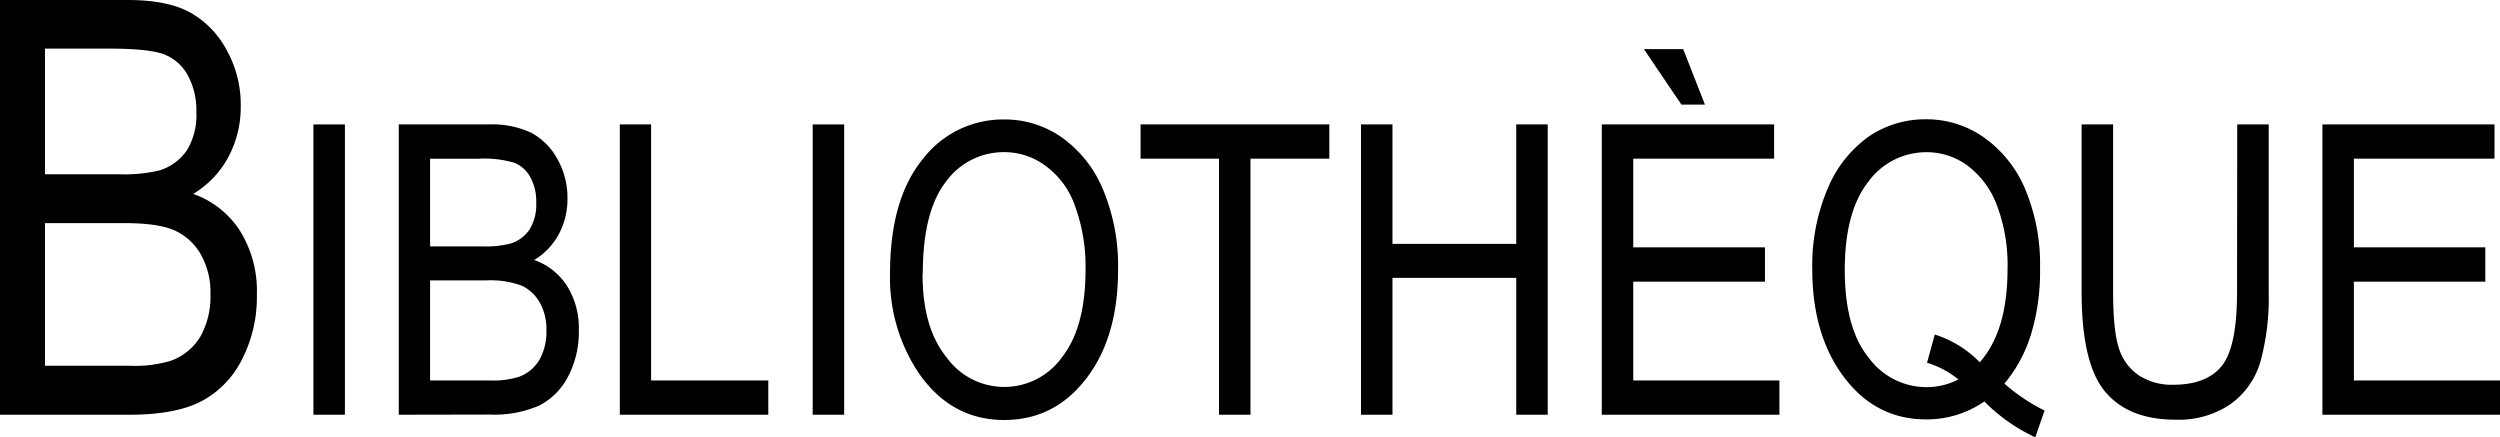 <svg xmlns="http://www.w3.org/2000/svg" viewBox="0 0 418.52 73.21"><g id="Calque_2" data-name="Calque 2"><g id="Bibli"><path d="M0,69.43V0H21.38q6.5,0,10.29,2a15.49,15.49,0,0,1,6.21,6.27A18.67,18.67,0,0,1,40.3,17.7a17.72,17.72,0,0,1-2.08,8.61,16.07,16.07,0,0,1-5.88,6.15,15.37,15.37,0,0,1,7.81,6.14A19,19,0,0,1,43,49.29a22.84,22.84,0,0,1-2.58,11.06,15.93,15.93,0,0,1-6.89,6.92q-4.3,2.16-11.84,2.16ZM7.53,29.17H19.87a25,25,0,0,0,6.88-.66,8.62,8.62,0,0,0,4.53-3.34,11.2,11.2,0,0,0,1.59-6.37,12.3,12.3,0,0,0-1.45-6.23,7.74,7.74,0,0,0-3.84-3.43q-2.4-.95-8.62-1H7.53Zm0,32.06H21.71a20.75,20.75,0,0,0,6.93-.85,9.44,9.44,0,0,0,4.91-4.05,13.64,13.64,0,0,0,1.68-7.08,12.77,12.77,0,0,0-1.61-6.65,9.63,9.63,0,0,0-4.34-4c-1.82-.84-4.67-1.25-8.56-1.25H7.53Z"/><path d="M52.47,69.43V20.83h5.27v48.6Z"/><path d="M66.76,69.43V20.83h15a15.45,15.45,0,0,1,7.2,1.41,10.85,10.85,0,0,1,4.35,4.38A13.13,13.13,0,0,1,95,33.22a12.34,12.34,0,0,1-1.46,6,11.23,11.23,0,0,1-4.11,4.3,10.85,10.85,0,0,1,5.47,4.3,13.33,13.33,0,0,1,2,7.48,16,16,0,0,1-1.8,7.74,11.19,11.19,0,0,1-4.83,4.85,18.85,18.85,0,0,1-8.29,1.51ZM72,41.25h8.64a17.25,17.25,0,0,0,4.81-.47,6,6,0,0,0,3.18-2.33A7.87,7.87,0,0,0,89.77,34a8.5,8.5,0,0,0-1-4.36,5.33,5.33,0,0,0-2.69-2.4,18.22,18.22,0,0,0-6-.67H72Zm0,22.44H82a14.48,14.48,0,0,0,4.85-.6,6.61,6.61,0,0,0,3.44-2.83,9.58,9.58,0,0,0,1.18-5,9,9,0,0,0-1.13-4.65,6.87,6.87,0,0,0-3-2.79,15.35,15.35,0,0,0-6-.88H72Z"/><path d="M103.76,69.43V20.83H109V63.69h19.62v5.74Z"/><path d="M136.05,69.43V20.83h5.27v48.6Z"/><path d="M149,45.76q0-12.43,5.47-19.11A16.92,16.92,0,0,1,168.14,20a16.6,16.6,0,0,1,9.61,3,20.11,20.11,0,0,1,6.88,8.67,33,33,0,0,1,2.54,13.54q0,10.81-4.91,17.6-5.4,7.5-14.16,7.5t-14.19-7.7A28.61,28.61,0,0,1,149,45.76Zm5.44.08c0,6,1.32,10.65,4,13.95a11.89,11.89,0,0,0,19.36,0q3.93-5,3.93-14.73a29.52,29.52,0,0,0-2-11.21A13.91,13.91,0,0,0,175,27.74a11.47,11.47,0,0,0-6.85-2.27,11.92,11.92,0,0,0-9.83,5Q154.49,35.42,154.48,45.84Z"/><path d="M204.07,69.43V26.56H190.94V20.83h31.6v5.73h-13.2V69.43Z"/><path d="M227.84,69.43V20.83h5.27v20h20.72v-20h5.27v48.6h-5.27V46.52H233.11V69.43Z"/><path d="M268.15,69.43V20.83H297v5.73H273.42V41.41h22.05v5.74H273.42V63.69h24.47v5.74Zm17.27-51.92h-3.94l-6.27-9.28h6.57Z"/><path d="M335.55,64.22a30.93,30.93,0,0,0,6.73,4.51l-1.56,4.48a29.74,29.74,0,0,1-8.53-6,16.9,16.9,0,0,1-9.75,3q-8.76,0-14.17-7.66-4.87-6.9-4.88-17.44A32.82,32.82,0,0,1,306,31.49a20.12,20.12,0,0,1,6.88-8.66,16.81,16.81,0,0,1,9.6-2.86,16.62,16.62,0,0,1,9.59,3A20.13,20.13,0,0,1,339,31.58,32.7,32.7,0,0,1,341.52,45,36.1,36.1,0,0,1,340,56,23.54,23.54,0,0,1,335.55,64.22ZM323.9,56a18.28,18.28,0,0,1,7.53,4.65q4.65-5.25,4.65-15.63a28.25,28.25,0,0,0-1.78-10.65,14.73,14.73,0,0,0-4.91-6.64,11.51,11.51,0,0,0-6.85-2.25,12,12,0,0,0-9.81,5q-3.9,5-3.9,14.71t3.95,14.62a12,12,0,0,0,9.76,5,11.53,11.53,0,0,0,5.31-1.29,15.35,15.35,0,0,0-5.25-2.79Z"/><path d="M374.53,20.83h5.27V48.91a40.55,40.55,0,0,1-1.37,11.58,13.33,13.33,0,0,1-5,7.15,15.4,15.4,0,0,1-9.22,2.62q-7.89,0-11.81-4.71t-3.92-16.64V20.83h5.27v28q0,6.6,1,9.55a8.5,8.5,0,0,0,3.36,4.49,10.08,10.08,0,0,0,5.69,1.54c3.75,0,6.48-1.06,8.17-3.18s2.53-6.25,2.53-12.4Z"/><path d="M388.79,69.43V20.83H417.6v5.73H394.06V41.41h22v5.74h-22V63.69h24.46v5.74Z"/></g></g></svg>